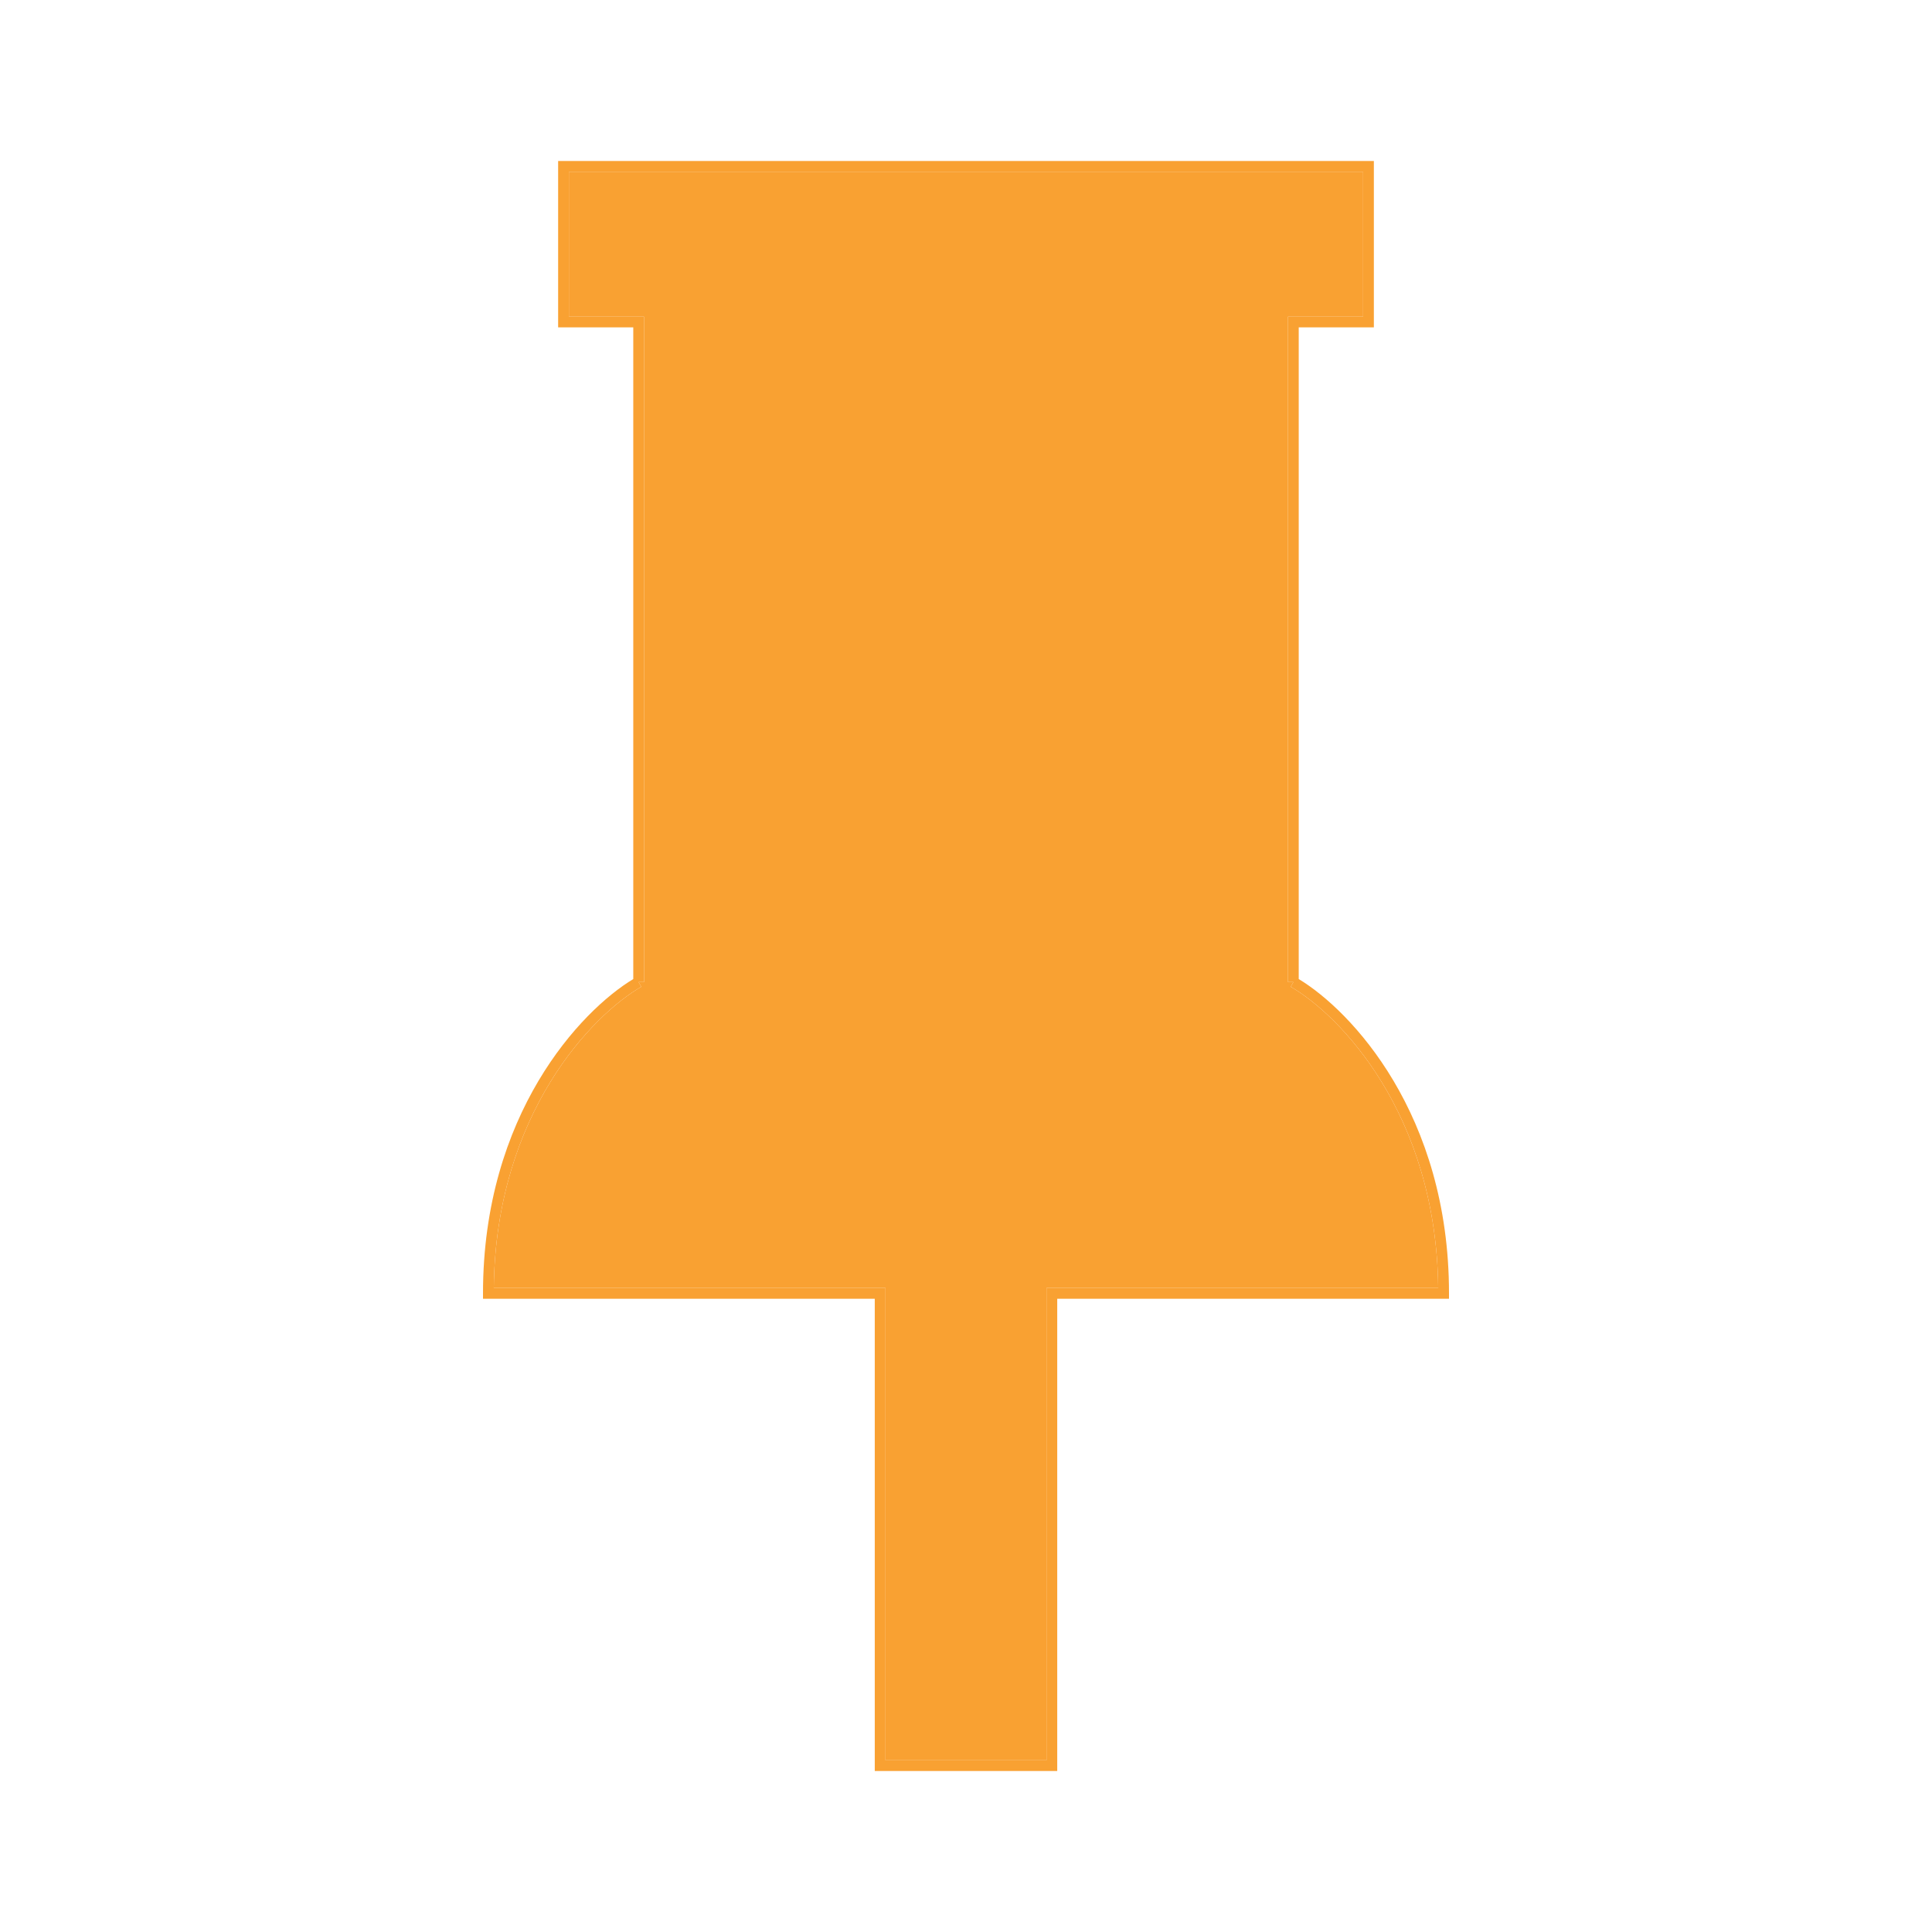 <svg width="180" height="180" viewBox="0 0 180 180" fill="none" xmlns="http://www.w3.org/2000/svg">
<path d="M128 15V30.5H121V91.217C125.88 94.153 135 103.801 135 120.501V121.001H98.5V165.001H81.5V121.001H45V120.501C45 103.801 54.12 94.153 59 91.217V30.5H52V15H128ZM53 16V29.5H60V91.5H59.499L59.748 91.936C55.27 94.495 46.188 103.707 46.005 120.001H82.5V164.001H97.5V120.001H133.995C133.812 103.707 124.73 94.495 120.252 91.936L120.501 91.5H120V29.5H127V16H53Z" fill="#F9A132"/>
<path d="M53 16V29.5H60V91.5H59.499L59.748 91.936C55.27 94.495 46.188 103.707 46.005 120.001H82.5V164.001H97.5V120.001H133.995C133.812 103.707 124.73 94.495 120.252 91.936L120.501 91.5H120V29.5H127V16H53Z" fill="#F9A132"/>
</svg>

